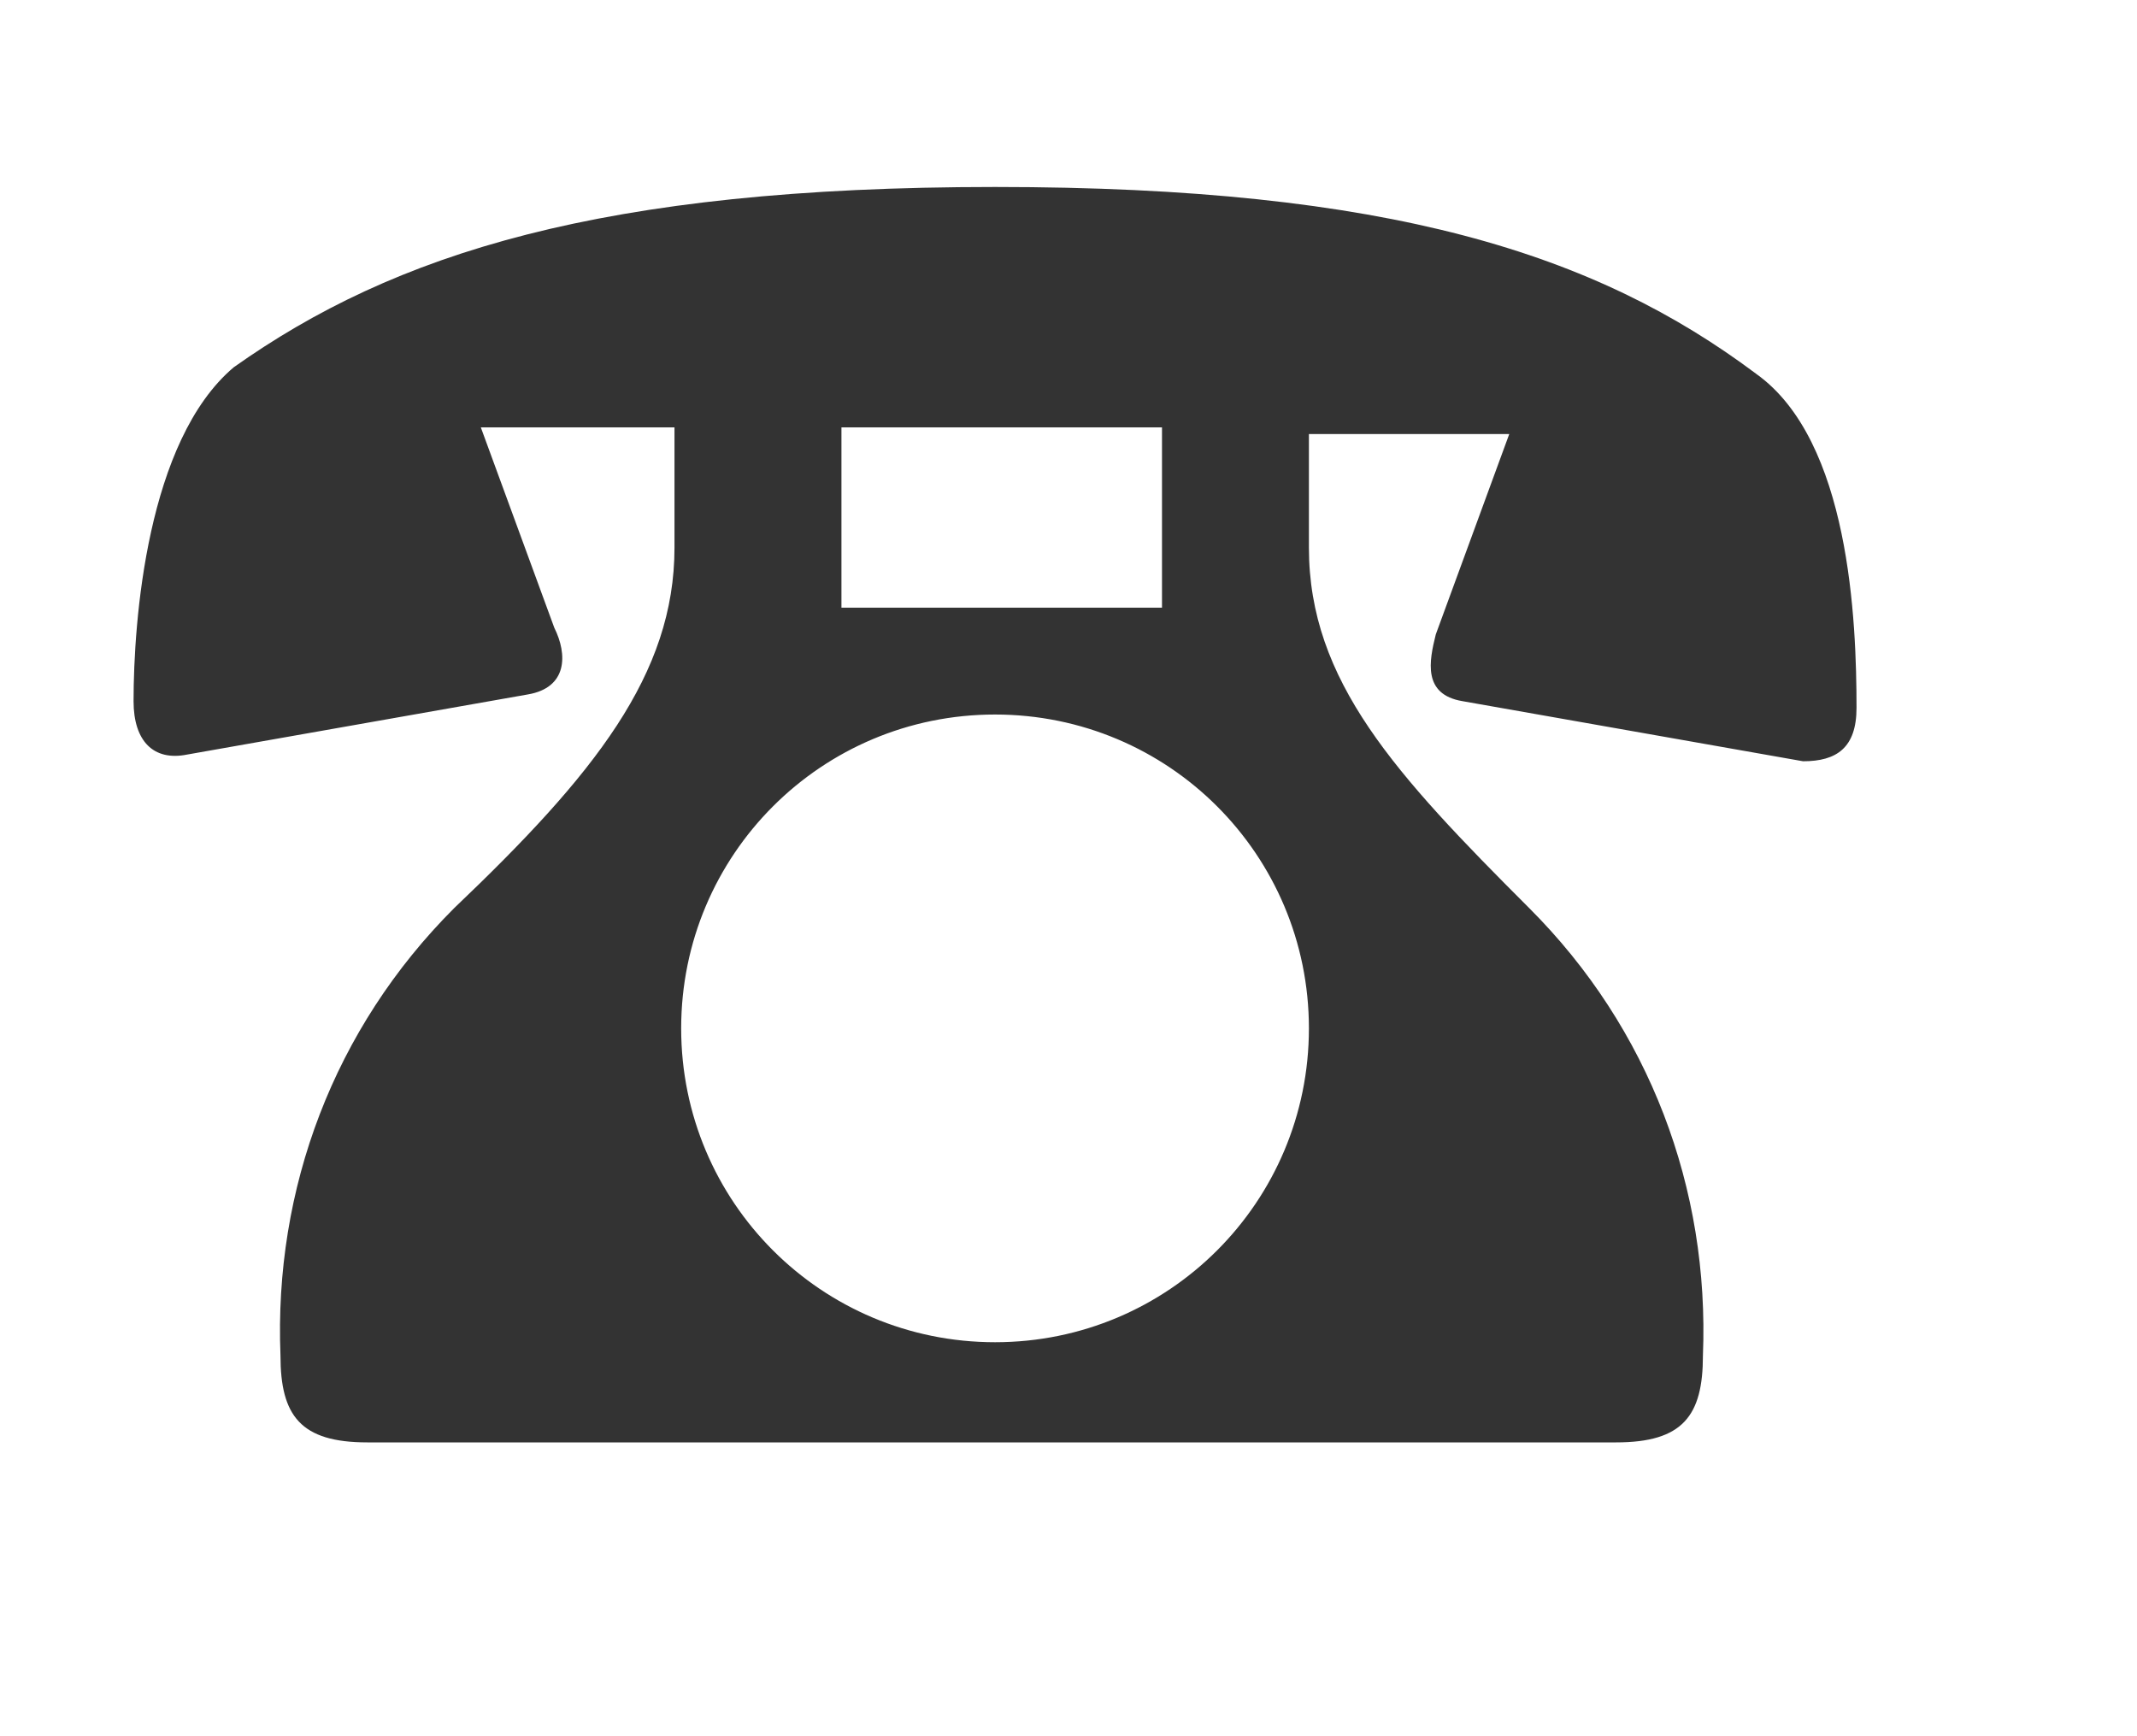 <?xml version="1.0" encoding="utf-8"?>
<!-- Generator: Adobe Illustrator 25.0.1, SVG Export Plug-In . SVG Version: 6.00 Build 0)  -->
<svg version="1.1" id="レイヤー_1" xmlns="http://www.w3.org/2000/svg" xmlns:xlink="http://www.w3.org/1999/xlink" x="0px"
	 y="0px" width="32px" height="26px" viewBox="0 0 32 26" style="enable-background:new 0 0 32 26;" xml:space="preserve">
<style type="text/css">
	.st0{fill:#333333;}
</style>
<path class="st0" d="M7.2,6.4l1.1,3c0.2,0.4,0.2,0.9-0.4,1l-5.1,0.9c-0.5,0.1-0.8-0.2-0.8-0.8c0-1.2,0.2-3.9,1.5-5
	C5.9,3.8,9,2.8,14.9,2.8s9,1,11.4,2.8c1.4,1,1.5,3.7,1.5,5c0,0.6-0.3,0.8-0.8,0.8l-5.1-0.9c-0.6-0.1-0.5-0.6-0.4-1l1.1-3h-3v1.7
	c0,2,1.3,3.4,3.3,5.4c1.8,1.8,2.7,4.2,2.6,6.7c0,0.9-0.3,1.3-1.3,1.3H5.5c-1,0-1.3-0.4-1.3-1.3c-0.1-2.5,0.8-4.9,2.6-6.7
	c2.1-2,3.3-3.5,3.3-5.4V6.4H7.2z M14.9,20.1c2.6,0,4.7-2.1,4.7-4.7s-2.1-4.7-4.7-4.7s-4.7,2.1-4.7,4.7c0,0,0,0,0,0
	C10.2,18,12.3,20.1,14.9,20.1C14.9,20.1,14.9,20.1,14.9,20.1z M12.6,6.4v2.7h4.8V6.4H12.6z"/>
</svg>
